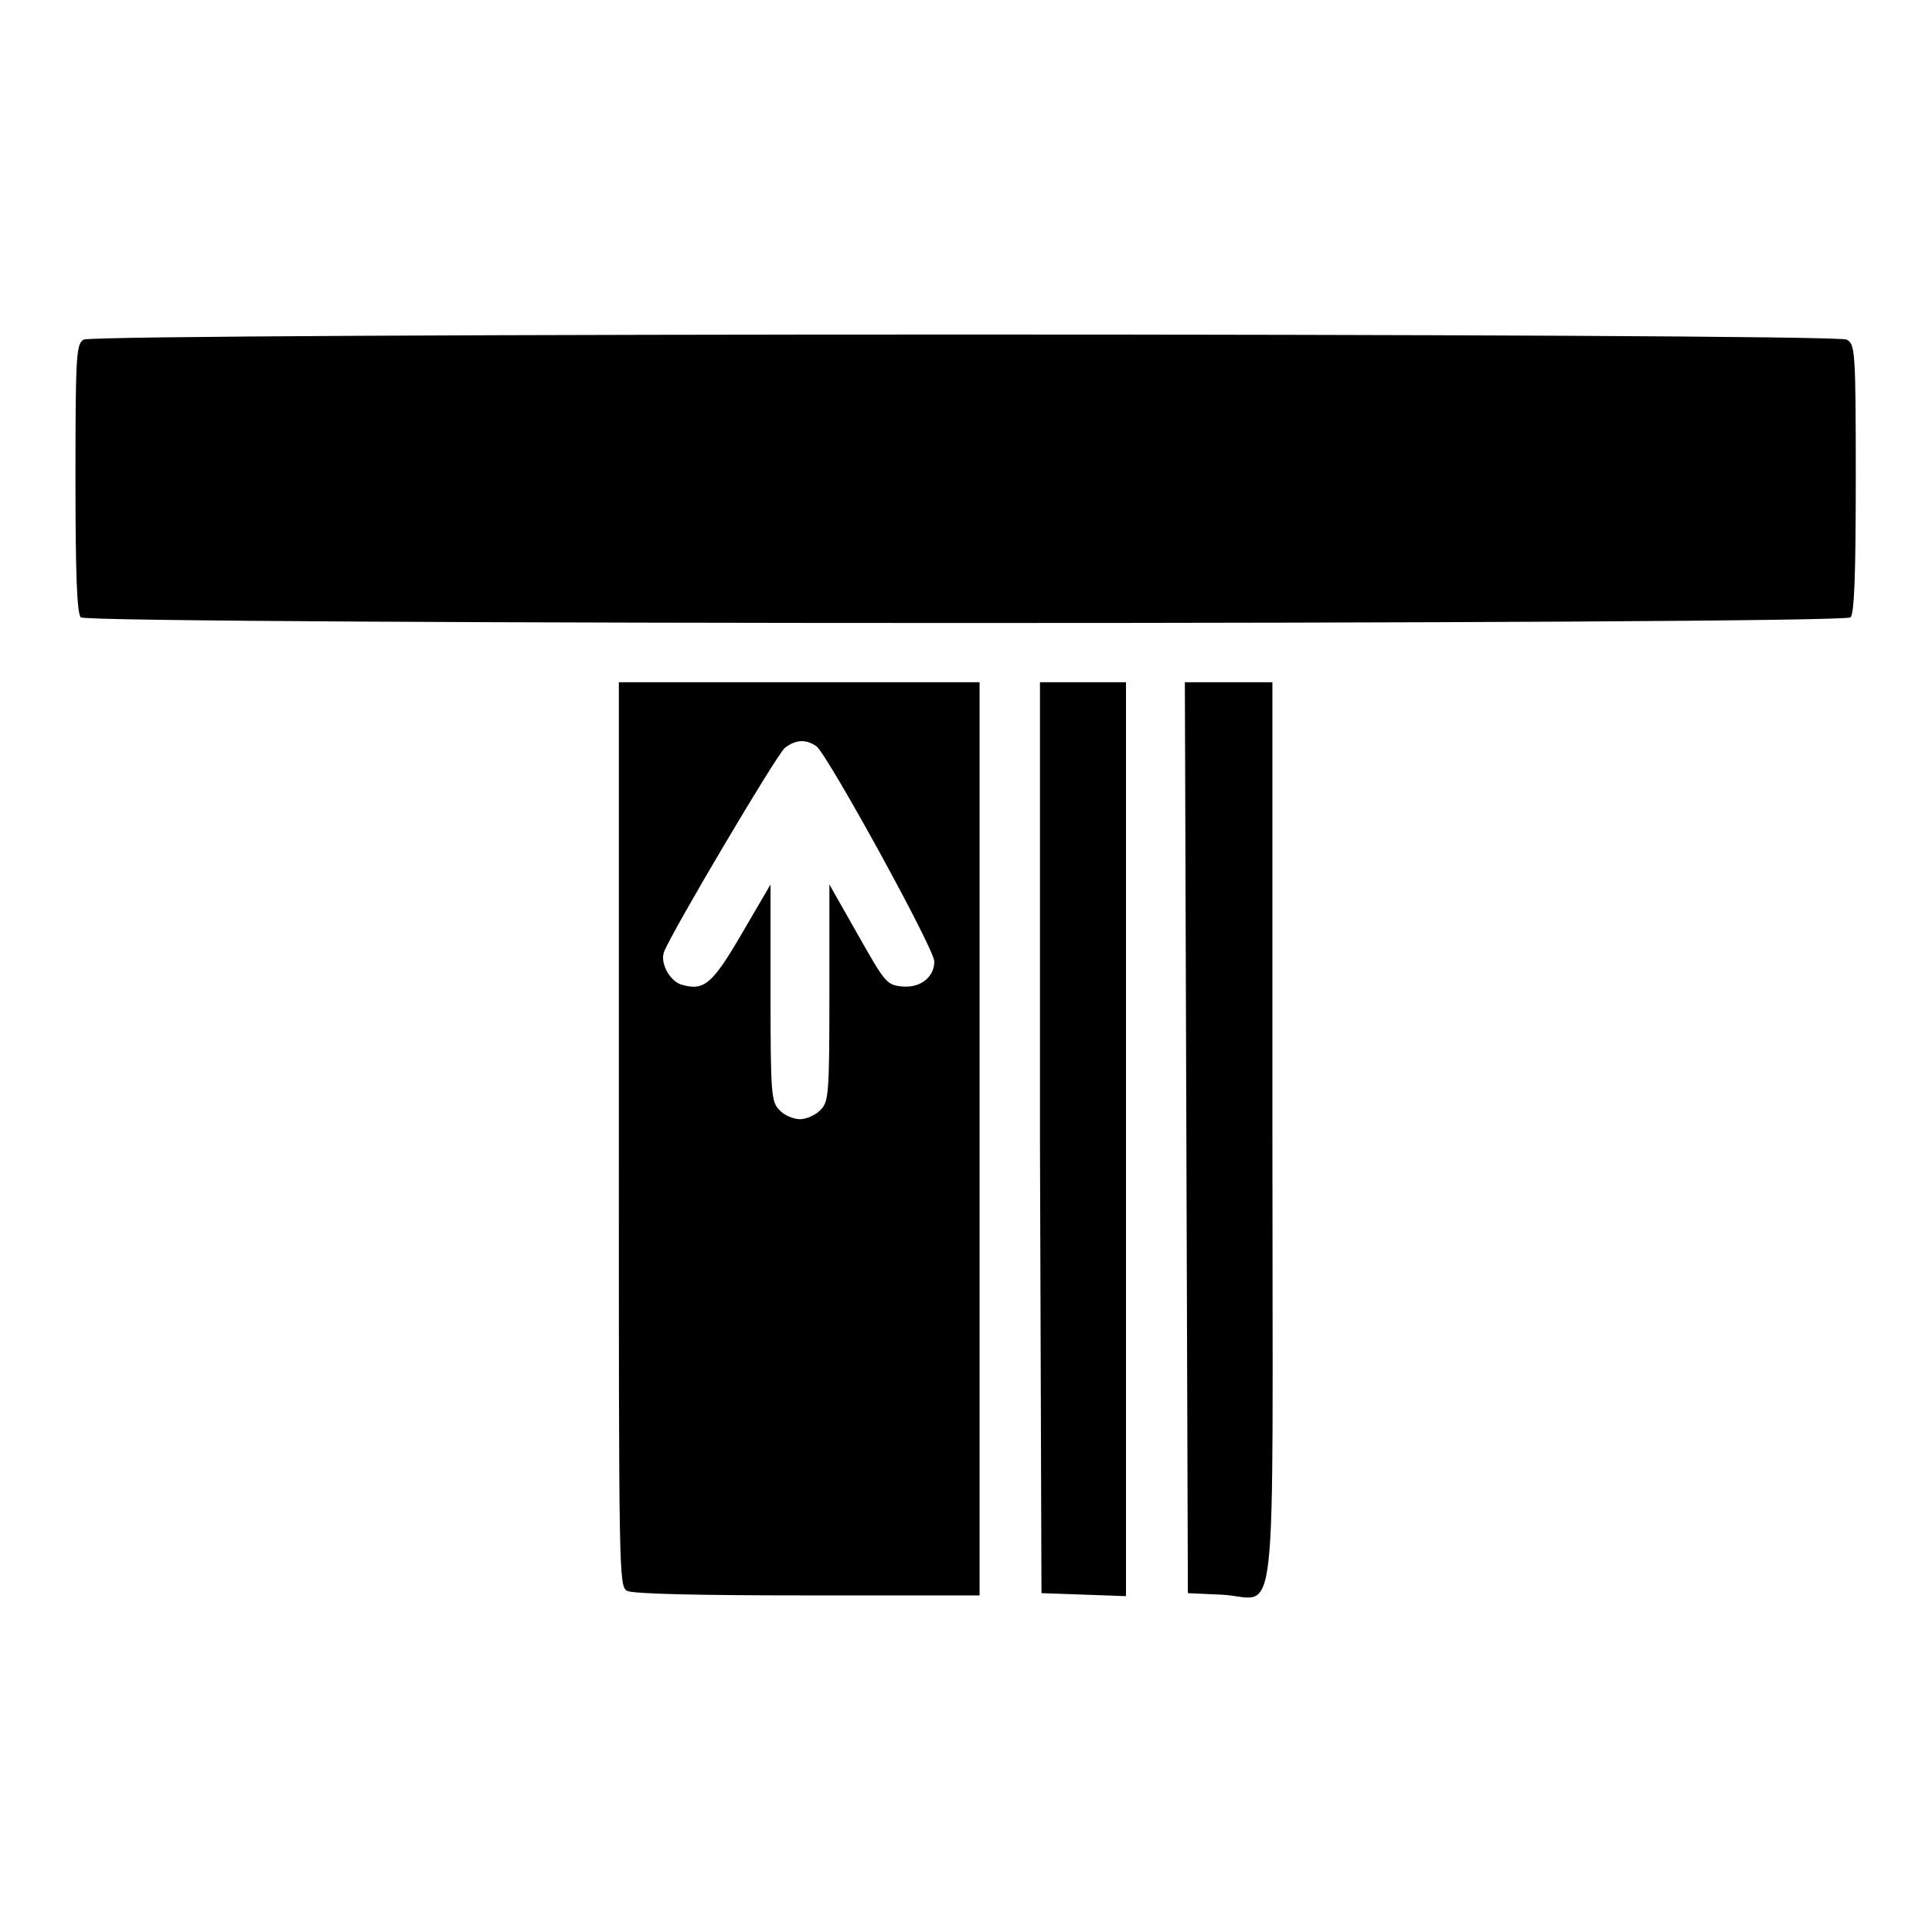 <?xml version="1.0" encoding="utf-8"?>
<!-- Svg Vector Icons : http://www.onlinewebfonts.com/icon -->
<!DOCTYPE svg PUBLIC "-//W3C//DTD SVG 1.1//EN" "http://www.w3.org/Graphics/SVG/1.1/DTD/svg11.dtd">
<svg version="1.1" xmlns="http://www.w3.org/2000/svg" xmlns:xlink="http://www.w3.org/1999/xlink" x="0px" y="0px" viewBox="0 0 256 256" enable-background="new 0 0 256 256" xml:space="preserve">
<g><g><g><path fill="#000000" d="M11.1,45c-1,0.5-1.1,2.1-1.1,18.3c0,13,0.2,17.9,0.7,18.5c1,1,233.5,1,234.5,0c0.5-0.5,0.7-5.4,0.7-18.5c0-16.9-0.1-17.7-1.2-18.3C243.2,44.1,12.5,44.1,11.1,45z"/><path fill="#000000" d="M82,150.3c0,58.6,0,59.9,1.1,60.5c0.8,0.4,9.4,0.6,23.9,0.6h22.8v-60.5V90.4h-23.9H82L82,150.3L82,150.3z M108.2,98.9c1.5,1.2,15.6,26.8,15.6,28.5c0,2.1-1.9,3.6-4.4,3.3c-1.9-0.2-2.2-0.6-5.7-6.8l-3.8-6.7v14.3c0,13.6-0.1,14.5-1.2,15.6c-0.7,0.7-1.9,1.2-2.7,1.2s-2.1-0.5-2.7-1.2c-1.1-1.1-1.2-2-1.2-15.6v-14.3l-3.8,6.5c-3.9,6.7-5,7.6-7.9,6.8c-1.6-0.4-3-2.9-2.4-4.4c1-2.6,14.9-26.1,16-27C105.4,98,106.8,97.9,108.2,98.9z"/><path fill="#000000" d="M137.8,150.7l0.2,60.4l5.6,0.2l5.6,0.2v-60.6V90.4h-5.7h-5.7L137.8,150.7z"/><path fill="#000000" d="M157.2,150.7l0.2,60.4l4.4,0.2c7.7,0.3,6.8,7.9,6.8-61V90.4h-5.7H157L157.2,150.7z"/></g></g></g>
</svg>
